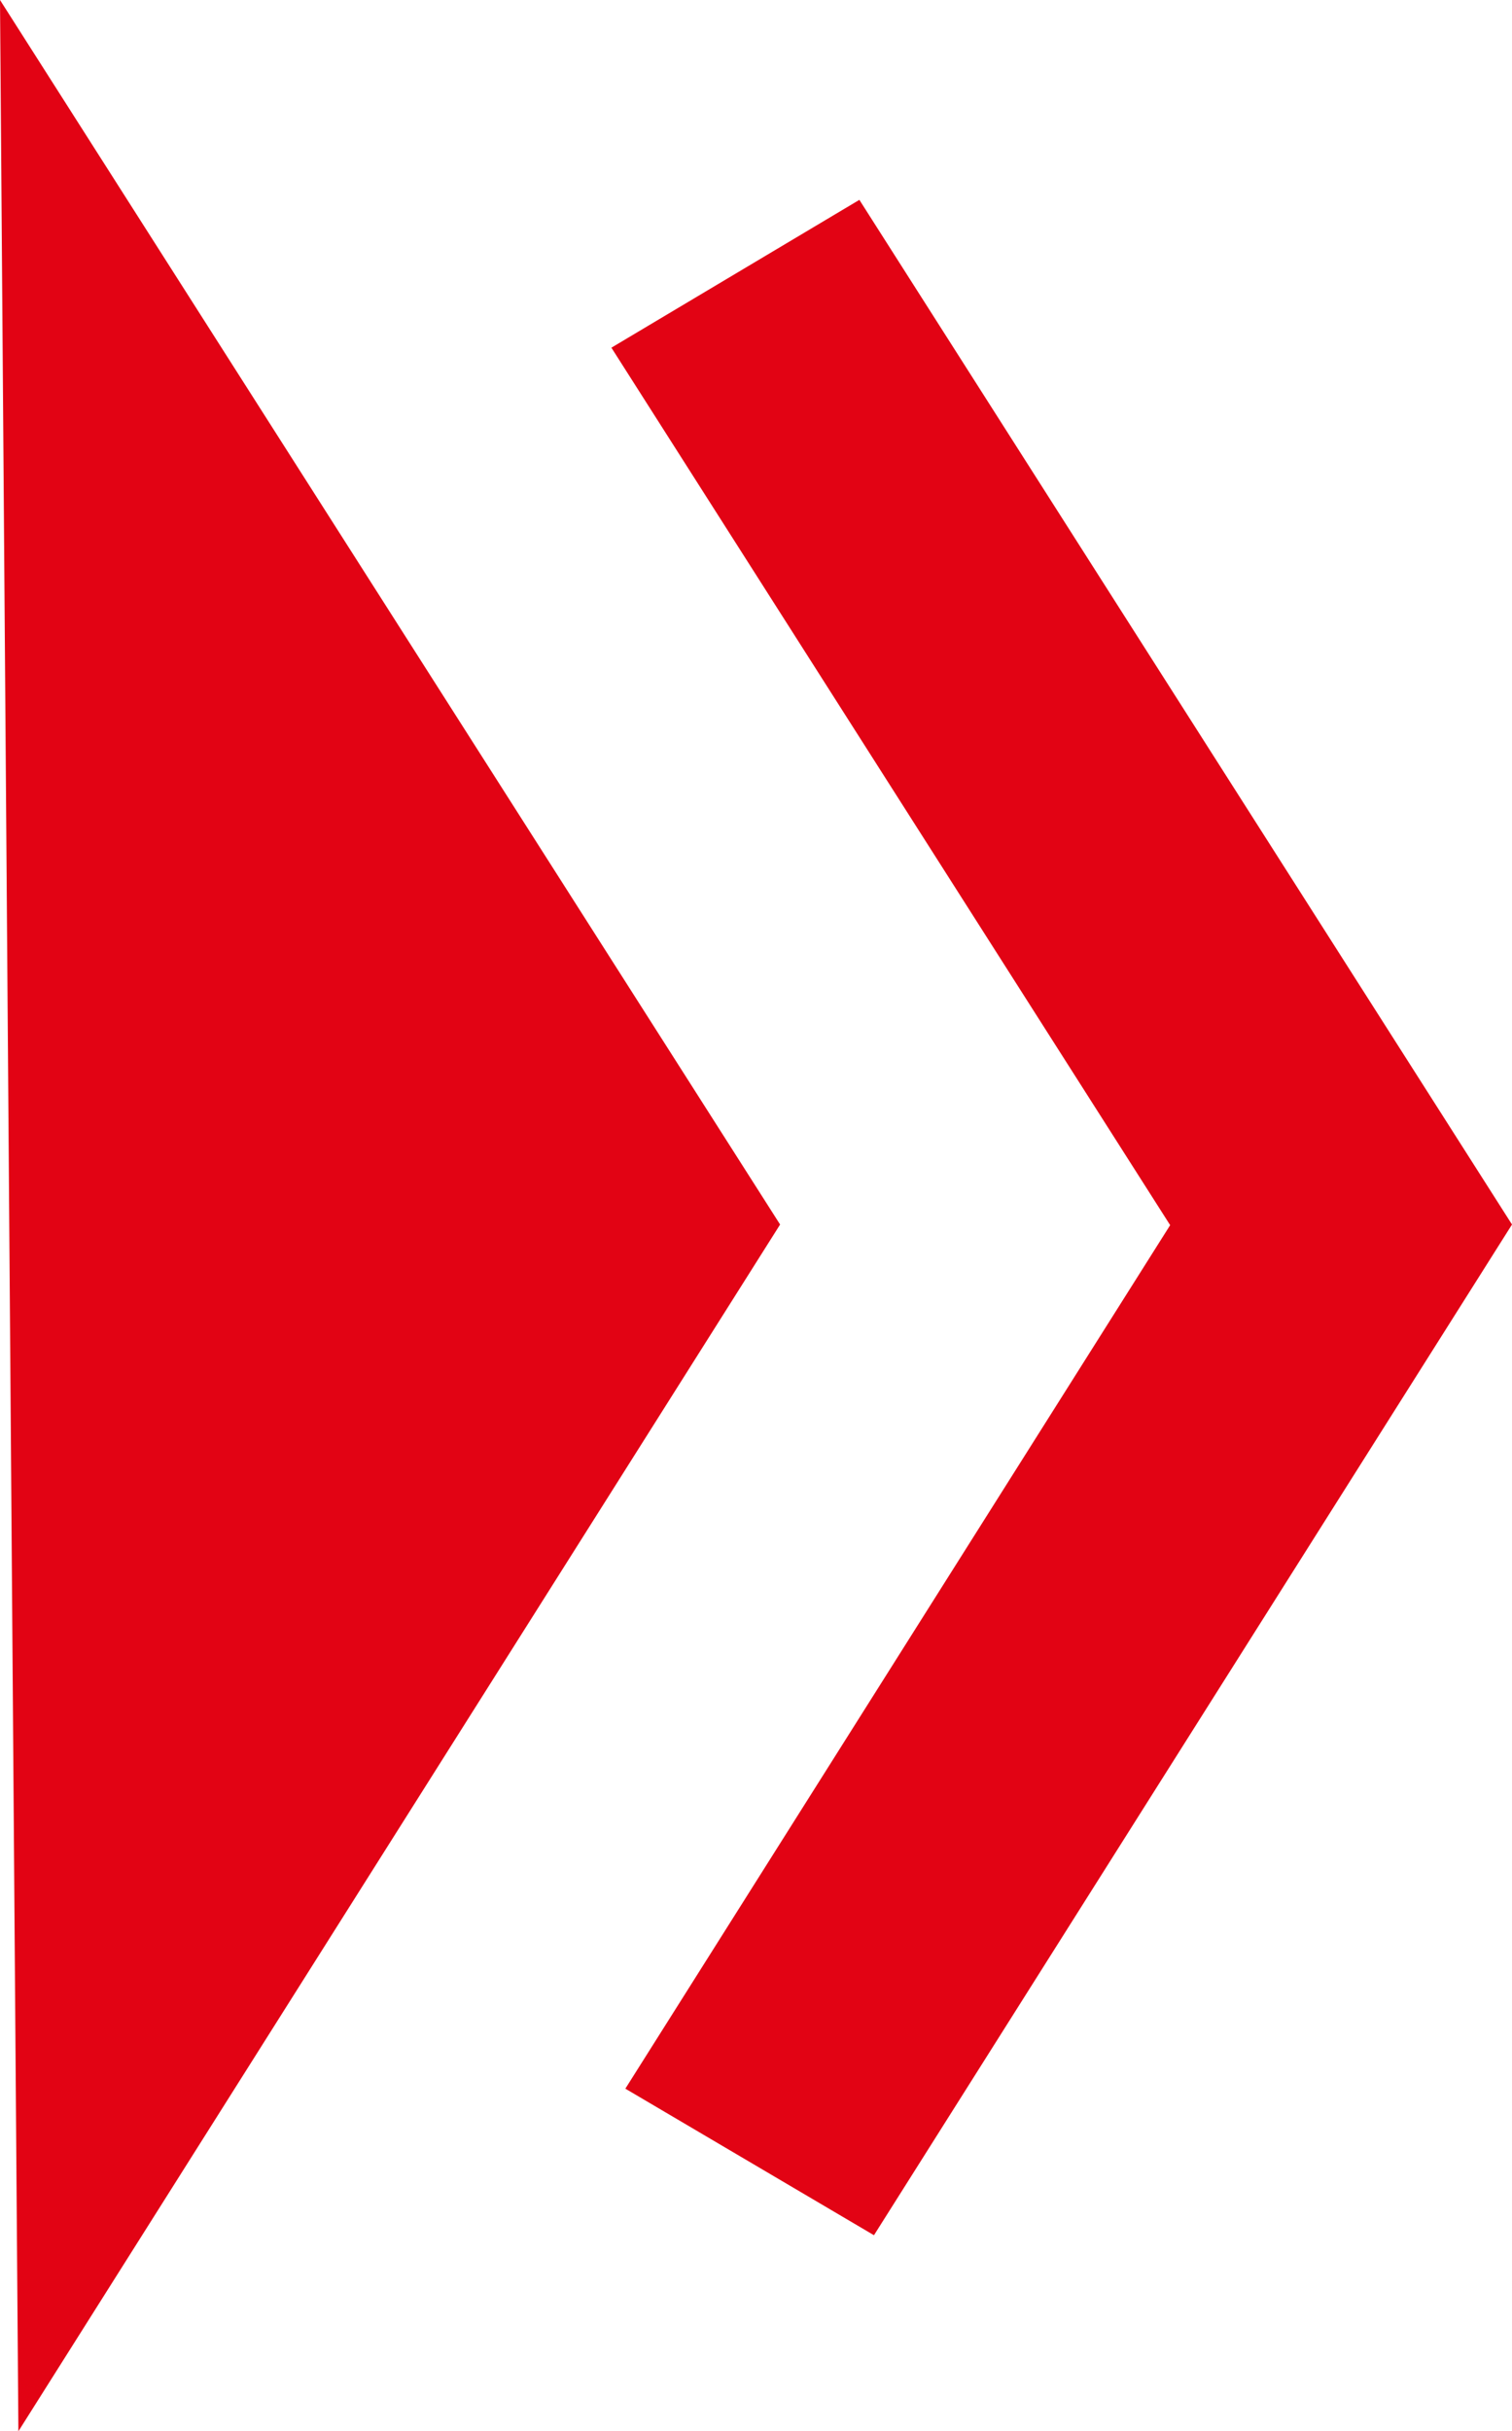 <?xml version="1.0" encoding="UTF-8"?><svg id="_レイヤー_2" xmlns="http://www.w3.org/2000/svg" viewBox="0 0 23.84 38.32"><defs><style>.cls-1{fill:#e20314;}</style></defs><g id="img"><polygon class="cls-1" points="13.55 3.15 9.64 5.48 18.45 19.31 9.86 32.92 13.78 35.23 23.84 19.3 13.55 3.15"/><polygon class="cls-1" points="0 0 .29 38.32 12.3 19.3 0 0"/></g></svg>